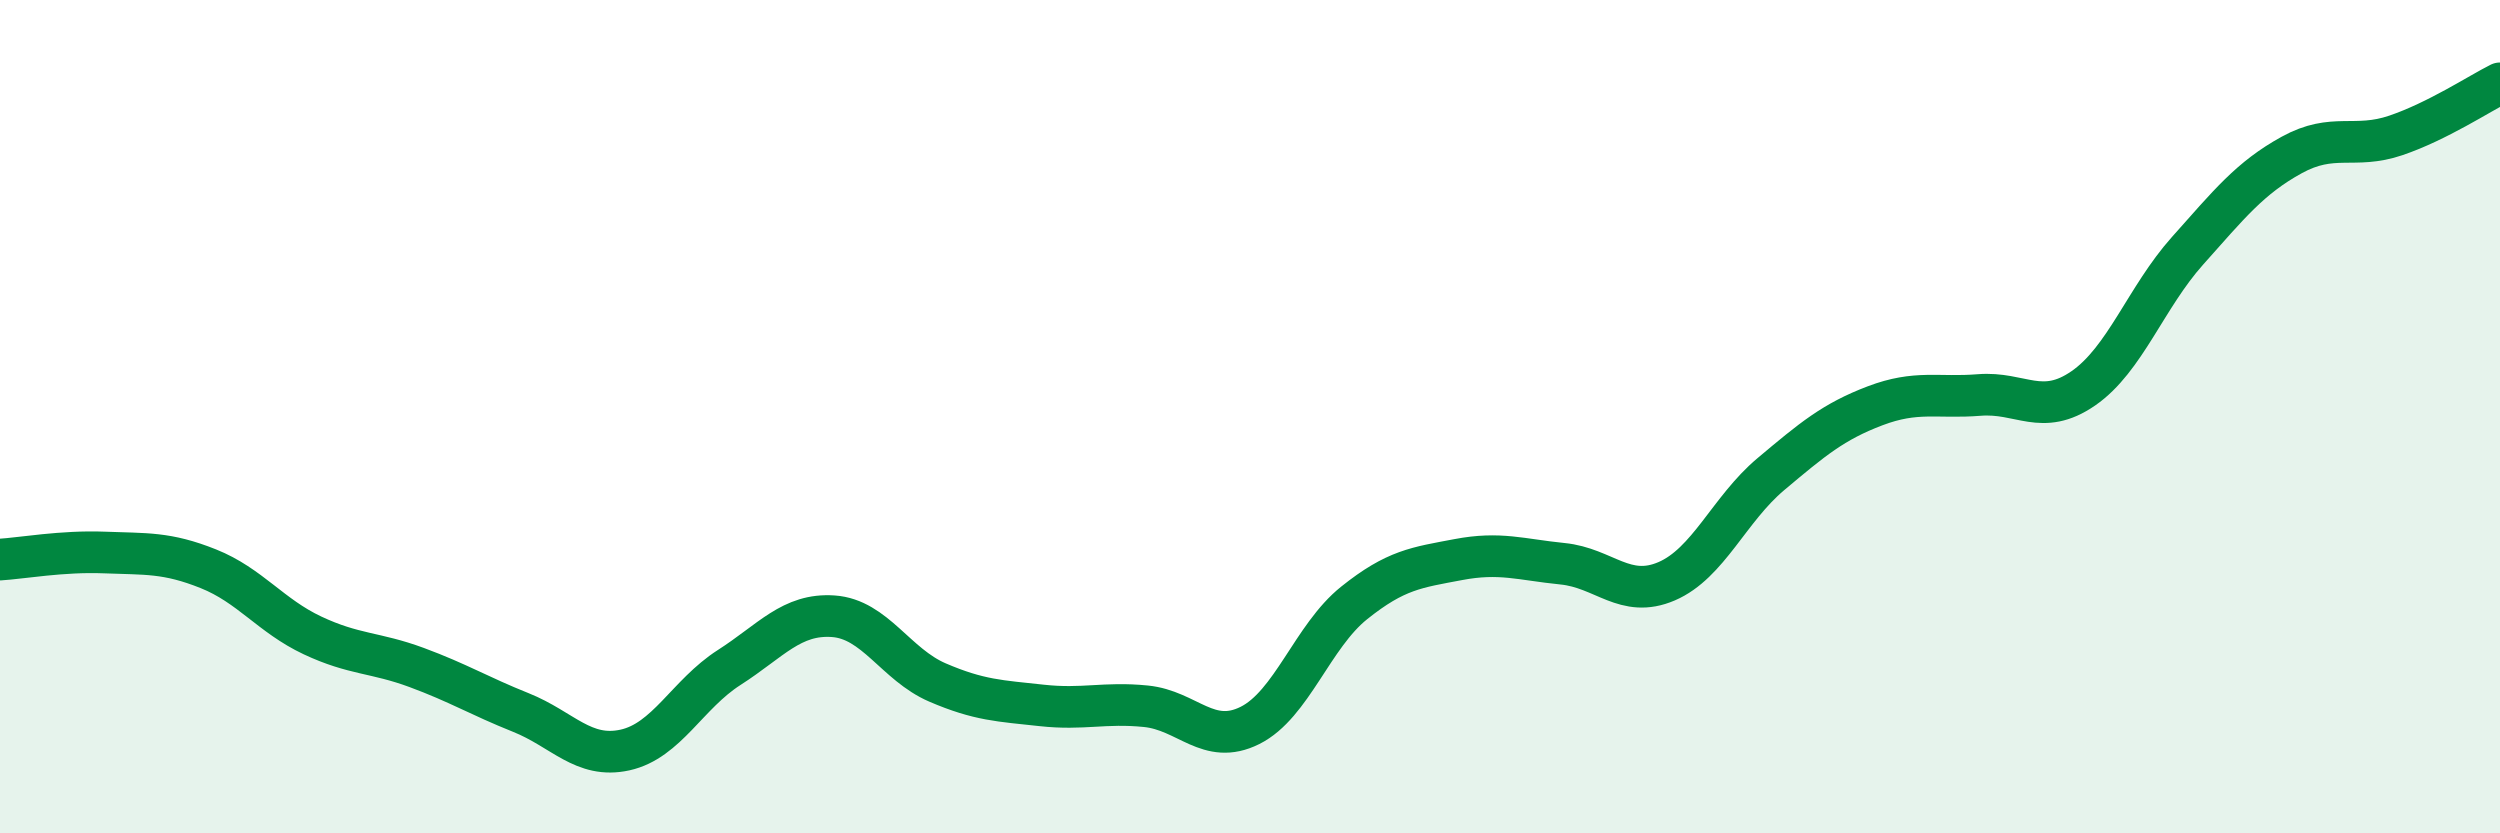 
    <svg width="60" height="20" viewBox="0 0 60 20" xmlns="http://www.w3.org/2000/svg">
      <path
        d="M 0,13.43 C 0.5,13.4 1.5,13.22 2.5,13.26 C 3.5,13.3 4,13.25 5,13.65 C 6,14.05 6.5,14.78 7.5,15.25 C 8.5,15.72 9,15.65 10,16.02 C 11,16.39 11.5,16.7 12.5,17.1 C 13.5,17.5 14,18.22 15,18 C 16,17.78 16.5,16.66 17.5,16.02 C 18.5,15.38 19,14.72 20,14.79 C 21,14.86 21.5,15.95 22.5,16.38 C 23.5,16.81 24,16.82 25,16.93 C 26,17.04 26.5,16.85 27.5,16.95 C 28.5,17.05 29,17.91 30,17.41 C 31,16.91 31.5,15.27 32.5,14.47 C 33.5,13.67 34,13.62 35,13.43 C 36,13.24 36.5,13.43 37.5,13.53 C 38.5,13.63 39,14.38 40,13.95 C 41,13.52 41.5,12.22 42.5,11.38 C 43.5,10.54 44,10.12 45,9.74 C 46,9.36 46.5,9.56 47.5,9.48 C 48.5,9.4 49,10.01 50,9.32 C 51,8.63 51.5,7.14 52.5,6.02 C 53.5,4.9 54,4.27 55,3.72 C 56,3.17 56.5,3.59 57.5,3.25 C 58.5,2.91 59.5,2.25 60,2L60 20L0 20Z"
        fill="#008740"
        opacity="0.1"
        stroke-linecap="round"
        stroke-linejoin="round"
      />
      <path
        d="M 0,13.43 C 0.5,13.4 1.5,13.22 2.5,13.26 C 3.5,13.3 4,13.25 5,13.65 C 6,14.05 6.5,14.78 7.5,15.25 C 8.5,15.72 9,15.65 10,16.02 C 11,16.39 11.5,16.7 12.5,17.1 C 13.5,17.5 14,18.22 15,18 C 16,17.78 16.5,16.66 17.5,16.02 C 18.5,15.38 19,14.72 20,14.79 C 21,14.86 21.5,15.95 22.5,16.38 C 23.5,16.81 24,16.82 25,16.93 C 26,17.04 26.5,16.85 27.5,16.95 C 28.5,17.05 29,17.91 30,17.41 C 31,16.91 31.5,15.27 32.5,14.47 C 33.5,13.67 34,13.62 35,13.43 C 36,13.24 36.5,13.43 37.5,13.53 C 38.5,13.63 39,14.38 40,13.95 C 41,13.52 41.5,12.22 42.5,11.38 C 43.5,10.54 44,10.12 45,9.74 C 46,9.36 46.5,9.56 47.5,9.48 C 48.5,9.4 49,10.01 50,9.32 C 51,8.63 51.5,7.14 52.5,6.02 C 53.5,4.9 54,4.27 55,3.72 C 56,3.17 56.5,3.59 57.5,3.25 C 58.5,2.91 59.5,2.25 60,2"
        stroke="#008740"
        stroke-width="1"
        fill="none"
        stroke-linecap="round"
        stroke-linejoin="round"
      />
    </svg>
  